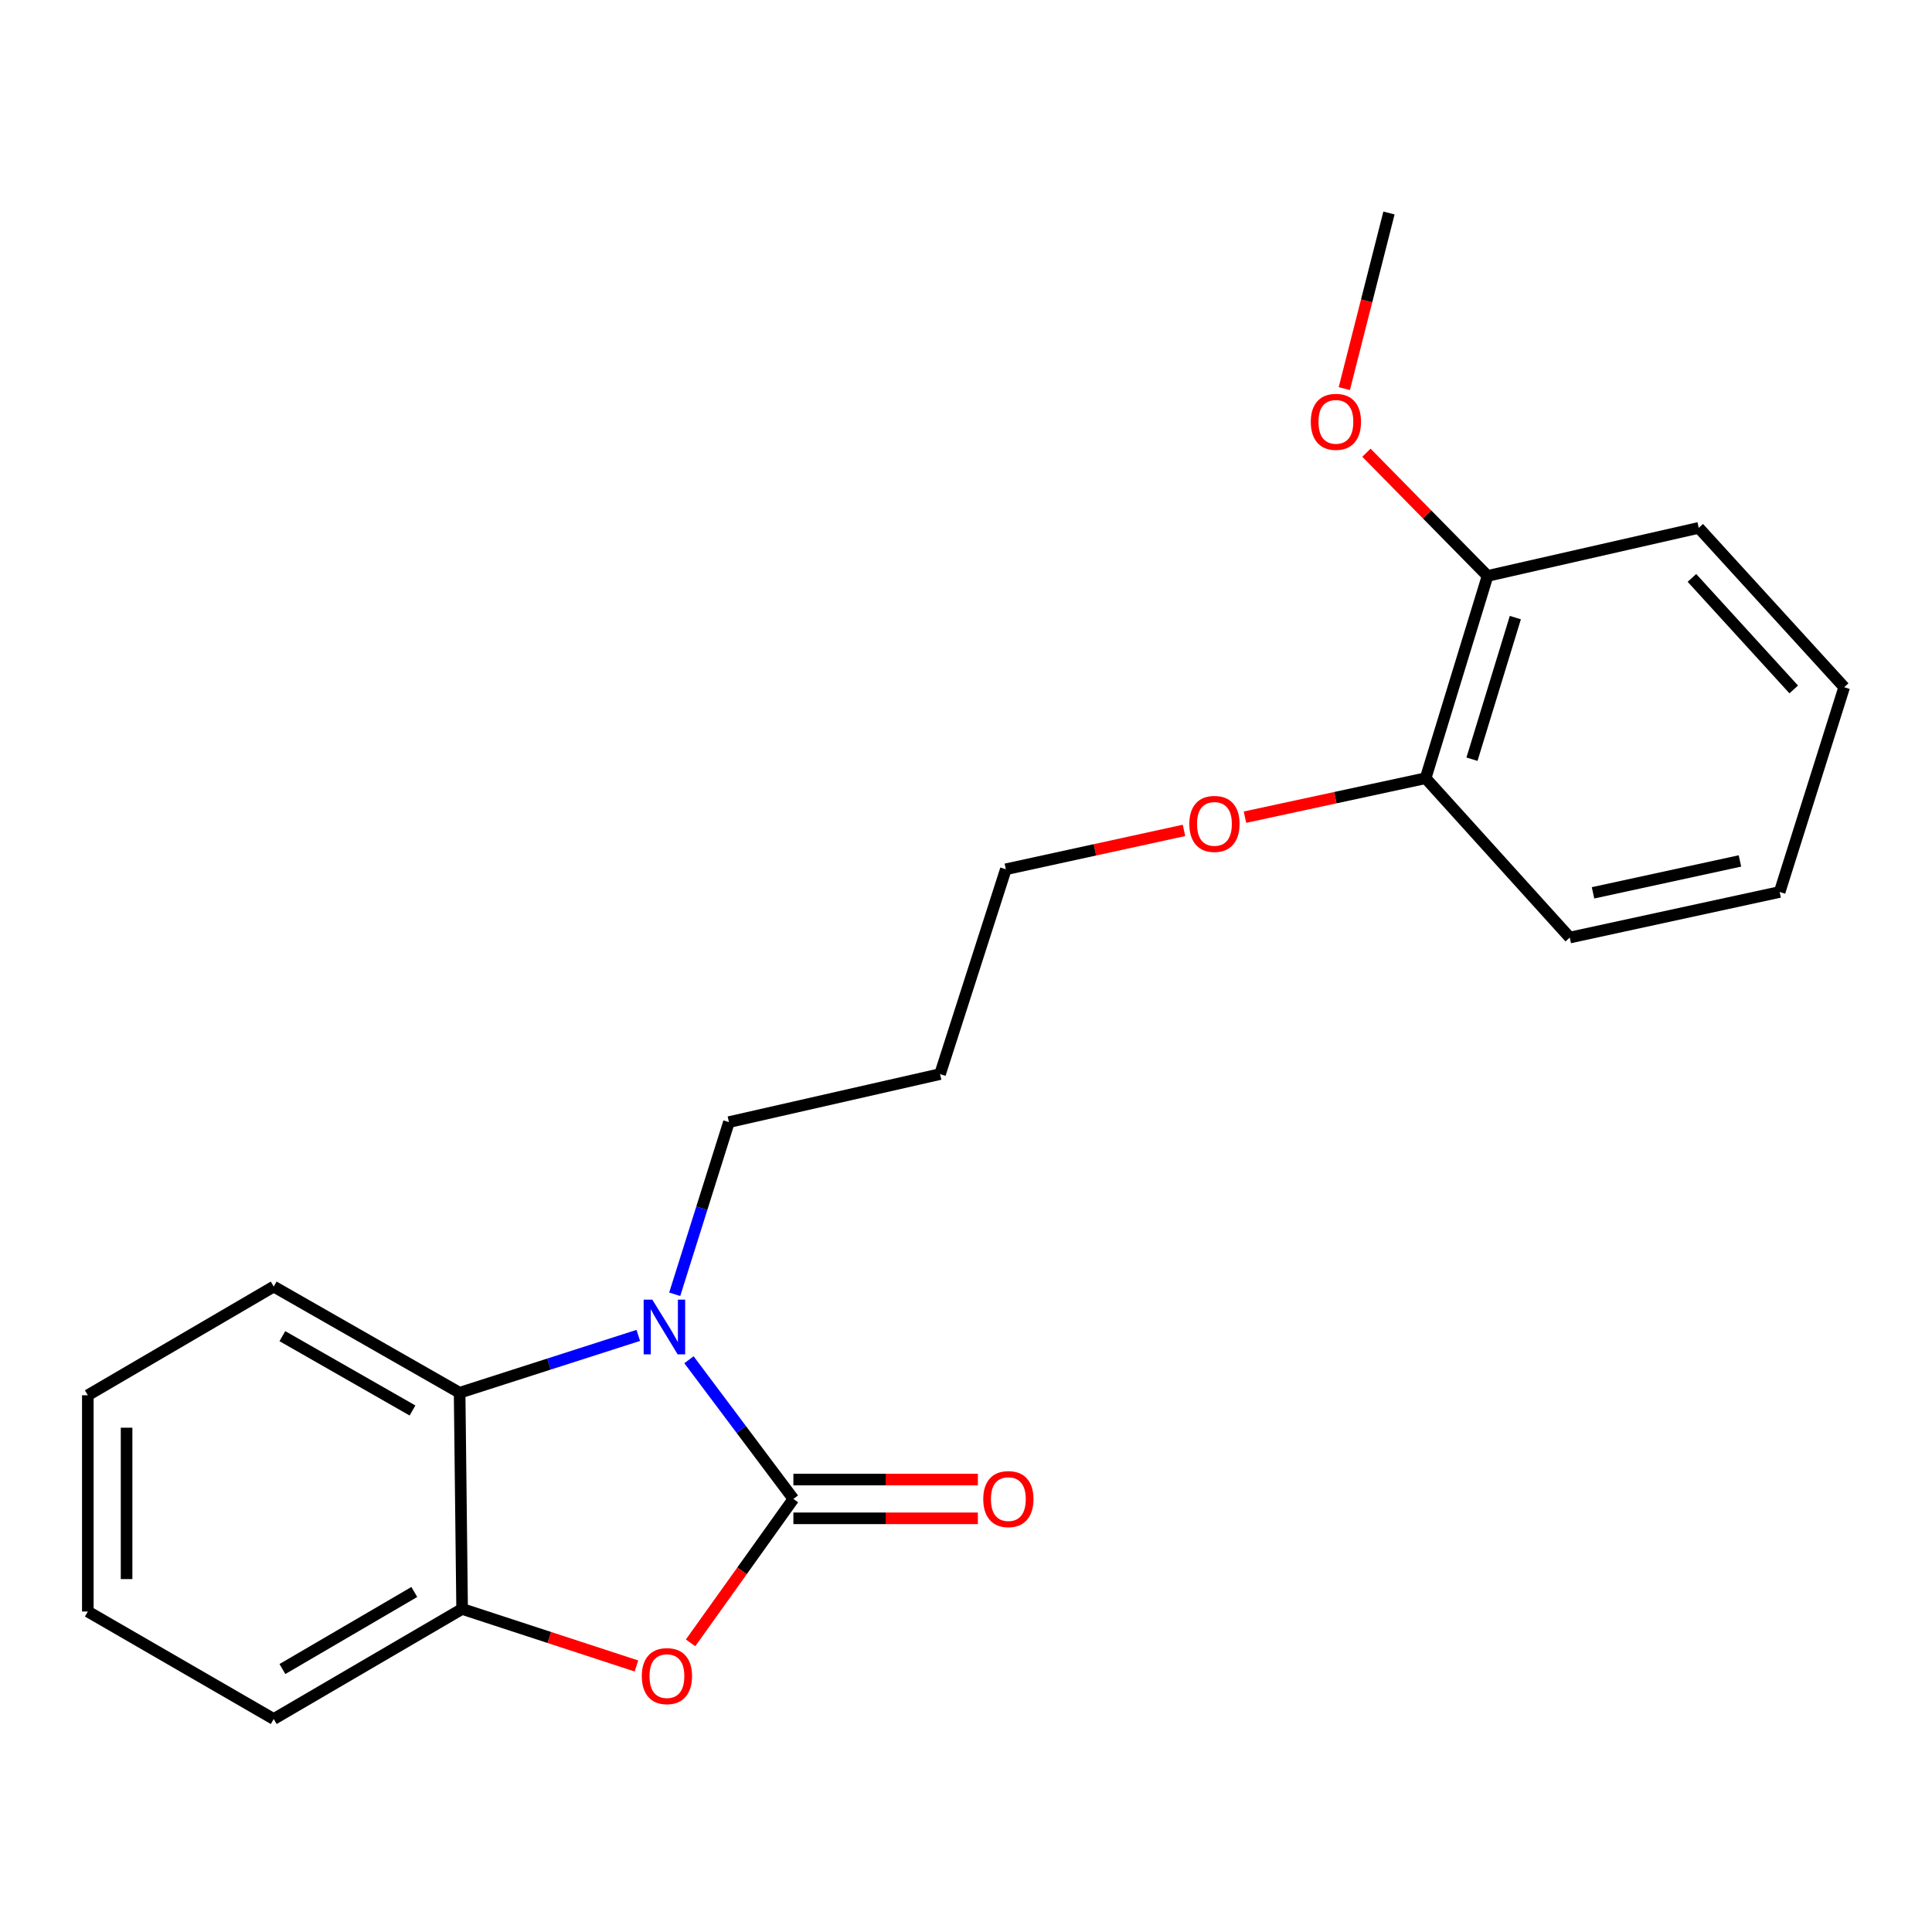 <?xml version='1.0' encoding='iso-8859-1'?>
<svg version='1.1' baseProfile='full'
              xmlns='http://www.w3.org/2000/svg'
                      xmlns:rdkit='http://www.rdkit.org/xml'
                      xmlns:xlink='http://www.w3.org/1999/xlink'
                  xml:space='preserve'
width='1000px' height='1000px' viewBox='0 0 1000 1000'>
<!-- END OF HEADER -->
<rect style='opacity:1.0;fill:#FFFFFF;stroke:none' width='1000' height='1000' x='0' y='0'> </rect>
<path class='bond-0' d='M 410.656,775.846 L 383.631,739.823' style='fill:none;fill-rule:evenodd;stroke:#000000;stroke-width:6px;stroke-linecap:butt;stroke-linejoin:miter;stroke-opacity:1' />
<path class='bond-0' d='M 383.631,739.823 L 356.606,703.8' style='fill:none;fill-rule:evenodd;stroke:#0000FF;stroke-width:6px;stroke-linecap:butt;stroke-linejoin:miter;stroke-opacity:1' />
<path class='bond-1' d='M 410.656,775.846 L 384.048,813.093' style='fill:none;fill-rule:evenodd;stroke:#000000;stroke-width:6px;stroke-linecap:butt;stroke-linejoin:miter;stroke-opacity:1' />
<path class='bond-1' d='M 384.048,813.093 L 357.441,850.34' style='fill:none;fill-rule:evenodd;stroke:#FF0000;stroke-width:6px;stroke-linecap:butt;stroke-linejoin:miter;stroke-opacity:1' />
<path class='bond-4' d='M 410.656,785.879 L 458.4,785.879' style='fill:none;fill-rule:evenodd;stroke:#000000;stroke-width:6px;stroke-linecap:butt;stroke-linejoin:miter;stroke-opacity:1' />
<path class='bond-4' d='M 458.4,785.879 L 506.145,785.879' style='fill:none;fill-rule:evenodd;stroke:#FF0000;stroke-width:6px;stroke-linecap:butt;stroke-linejoin:miter;stroke-opacity:1' />
<path class='bond-4' d='M 410.656,765.814 L 458.4,765.814' style='fill:none;fill-rule:evenodd;stroke:#000000;stroke-width:6px;stroke-linecap:butt;stroke-linejoin:miter;stroke-opacity:1' />
<path class='bond-4' d='M 458.4,765.814 L 506.145,765.814' style='fill:none;fill-rule:evenodd;stroke:#FF0000;stroke-width:6px;stroke-linecap:butt;stroke-linejoin:miter;stroke-opacity:1' />
<path class='bond-2' d='M 330.373,691.201 L 284.135,706.046' style='fill:none;fill-rule:evenodd;stroke:#0000FF;stroke-width:6px;stroke-linecap:butt;stroke-linejoin:miter;stroke-opacity:1' />
<path class='bond-2' d='M 284.135,706.046 L 237.898,720.891' style='fill:none;fill-rule:evenodd;stroke:#000000;stroke-width:6px;stroke-linecap:butt;stroke-linejoin:miter;stroke-opacity:1' />
<path class='bond-7' d='M 349.23,669.919 L 363.262,625.362' style='fill:none;fill-rule:evenodd;stroke:#0000FF;stroke-width:6px;stroke-linecap:butt;stroke-linejoin:miter;stroke-opacity:1' />
<path class='bond-7' d='M 363.262,625.362 L 377.293,580.805' style='fill:none;fill-rule:evenodd;stroke:#000000;stroke-width:6px;stroke-linecap:butt;stroke-linejoin:miter;stroke-opacity:1' />
<path class='bond-3' d='M 329.412,862.309 L 284.301,847.547' style='fill:none;fill-rule:evenodd;stroke:#FF0000;stroke-width:6px;stroke-linecap:butt;stroke-linejoin:miter;stroke-opacity:1' />
<path class='bond-3' d='M 284.301,847.547 L 239.191,832.786' style='fill:none;fill-rule:evenodd;stroke:#000000;stroke-width:6px;stroke-linecap:butt;stroke-linejoin:miter;stroke-opacity:1' />
<path class='bond-11' d='M 237.898,720.891 L 141.676,665.925' style='fill:none;fill-rule:evenodd;stroke:#000000;stroke-width:6px;stroke-linecap:butt;stroke-linejoin:miter;stroke-opacity:1' />
<path class='bond-11' d='M 213.512,730.069 L 146.157,691.592' style='fill:none;fill-rule:evenodd;stroke:#000000;stroke-width:6px;stroke-linecap:butt;stroke-linejoin:miter;stroke-opacity:1' />
<path class='bond-21' d='M 237.898,720.891 L 239.191,832.786' style='fill:none;fill-rule:evenodd;stroke:#000000;stroke-width:6px;stroke-linecap:butt;stroke-linejoin:miter;stroke-opacity:1' />
<path class='bond-12' d='M 239.191,832.786 L 141.676,889.758' style='fill:none;fill-rule:evenodd;stroke:#000000;stroke-width:6px;stroke-linecap:butt;stroke-linejoin:miter;stroke-opacity:1' />
<path class='bond-12' d='M 214.442,824.007 L 146.182,863.888' style='fill:none;fill-rule:evenodd;stroke:#000000;stroke-width:6px;stroke-linecap:butt;stroke-linejoin:miter;stroke-opacity:1' />
<path class='bond-5' d='M 769.961,298.093 L 737.901,402.797' style='fill:none;fill-rule:evenodd;stroke:#000000;stroke-width:6px;stroke-linecap:butt;stroke-linejoin:miter;stroke-opacity:1' />
<path class='bond-5' d='M 784.337,319.673 L 761.896,392.966' style='fill:none;fill-rule:evenodd;stroke:#000000;stroke-width:6px;stroke-linecap:butt;stroke-linejoin:miter;stroke-opacity:1' />
<path class='bond-9' d='M 769.961,298.093 L 738.611,266.209' style='fill:none;fill-rule:evenodd;stroke:#000000;stroke-width:6px;stroke-linecap:butt;stroke-linejoin:miter;stroke-opacity:1' />
<path class='bond-9' d='M 738.611,266.209 L 707.262,234.325' style='fill:none;fill-rule:evenodd;stroke:#FF0000;stroke-width:6px;stroke-linecap:butt;stroke-linejoin:miter;stroke-opacity:1' />
<path class='bond-14' d='M 769.961,298.093 L 879.269,273.223' style='fill:none;fill-rule:evenodd;stroke:#000000;stroke-width:6px;stroke-linecap:butt;stroke-linejoin:miter;stroke-opacity:1' />
<path class='bond-6' d='M 737.901,402.797 L 691.145,412.882' style='fill:none;fill-rule:evenodd;stroke:#000000;stroke-width:6px;stroke-linecap:butt;stroke-linejoin:miter;stroke-opacity:1' />
<path class='bond-6' d='M 691.145,412.882 L 644.389,422.967' style='fill:none;fill-rule:evenodd;stroke:#FF0000;stroke-width:6px;stroke-linecap:butt;stroke-linejoin:miter;stroke-opacity:1' />
<path class='bond-15' d='M 737.901,402.797 L 812.509,485.275' style='fill:none;fill-rule:evenodd;stroke:#000000;stroke-width:6px;stroke-linecap:butt;stroke-linejoin:miter;stroke-opacity:1' />
<path class='bond-10' d='M 377.293,580.805 L 486.568,555.947' style='fill:none;fill-rule:evenodd;stroke:#000000;stroke-width:6px;stroke-linecap:butt;stroke-linejoin:miter;stroke-opacity:1' />
<path class='bond-8' d='M 612.83,429.814 L 566.726,439.876' style='fill:none;fill-rule:evenodd;stroke:#FF0000;stroke-width:6px;stroke-linecap:butt;stroke-linejoin:miter;stroke-opacity:1' />
<path class='bond-8' d='M 566.726,439.876 L 520.622,449.938' style='fill:none;fill-rule:evenodd;stroke:#000000;stroke-width:6px;stroke-linecap:butt;stroke-linejoin:miter;stroke-opacity:1' />
<path class='bond-16' d='M 695.812,201.151 L 707.371,155.696' style='fill:none;fill-rule:evenodd;stroke:#FF0000;stroke-width:6px;stroke-linecap:butt;stroke-linejoin:miter;stroke-opacity:1' />
<path class='bond-16' d='M 707.371,155.696 L 718.929,110.242' style='fill:none;fill-rule:evenodd;stroke:#000000;stroke-width:6px;stroke-linecap:butt;stroke-linejoin:miter;stroke-opacity:1' />
<path class='bond-13' d='M 486.568,555.947 L 520.622,449.938' style='fill:none;fill-rule:evenodd;stroke:#000000;stroke-width:6px;stroke-linecap:butt;stroke-linejoin:miter;stroke-opacity:1' />
<path class='bond-17' d='M 141.676,665.925 L 45.455,722.184' style='fill:none;fill-rule:evenodd;stroke:#000000;stroke-width:6px;stroke-linecap:butt;stroke-linejoin:miter;stroke-opacity:1' />
<path class='bond-18' d='M 141.676,889.758 L 45.455,834.123' style='fill:none;fill-rule:evenodd;stroke:#000000;stroke-width:6px;stroke-linecap:butt;stroke-linejoin:miter;stroke-opacity:1' />
<path class='bond-23' d='M 879.269,273.223 L 954.545,355.701' style='fill:none;fill-rule:evenodd;stroke:#000000;stroke-width:6px;stroke-linecap:butt;stroke-linejoin:miter;stroke-opacity:1' />
<path class='bond-23' d='M 875.74,299.121 L 928.434,356.855' style='fill:none;fill-rule:evenodd;stroke:#000000;stroke-width:6px;stroke-linecap:butt;stroke-linejoin:miter;stroke-opacity:1' />
<path class='bond-20' d='M 812.509,485.275 L 921.149,461.687' style='fill:none;fill-rule:evenodd;stroke:#000000;stroke-width:6px;stroke-linecap:butt;stroke-linejoin:miter;stroke-opacity:1' />
<path class='bond-20' d='M 824.548,462.129 L 900.596,445.618' style='fill:none;fill-rule:evenodd;stroke:#000000;stroke-width:6px;stroke-linecap:butt;stroke-linejoin:miter;stroke-opacity:1' />
<path class='bond-22' d='M 45.455,722.184 L 45.455,834.123' style='fill:none;fill-rule:evenodd;stroke:#000000;stroke-width:6px;stroke-linecap:butt;stroke-linejoin:miter;stroke-opacity:1' />
<path class='bond-22' d='M 65.519,738.975 L 65.519,817.332' style='fill:none;fill-rule:evenodd;stroke:#000000;stroke-width:6px;stroke-linecap:butt;stroke-linejoin:miter;stroke-opacity:1' />
<path class='bond-19' d='M 954.545,355.701 L 921.149,461.687' style='fill:none;fill-rule:evenodd;stroke:#000000;stroke-width:6px;stroke-linecap:butt;stroke-linejoin:miter;stroke-opacity:1' />
<path  class='atom-1' d='M 337.636 672.699
L 346.916 687.699
Q 347.836 689.179, 349.316 691.859
Q 350.796 694.539, 350.876 694.699
L 350.876 672.699
L 354.636 672.699
L 354.636 701.019
L 350.756 701.019
L 340.796 684.619
Q 339.636 682.699, 338.396 680.499
Q 337.196 678.299, 336.836 677.619
L 336.836 701.019
L 333.156 701.019
L 333.156 672.699
L 337.636 672.699
' fill='#0000FF'/>
<path  class='atom-2' d='M 332.2 867.555
Q 332.2 860.755, 335.56 856.955
Q 338.92 853.155, 345.2 853.155
Q 351.48 853.155, 354.84 856.955
Q 358.2 860.755, 358.2 867.555
Q 358.2 874.435, 354.8 878.355
Q 351.4 882.235, 345.2 882.235
Q 338.96 882.235, 335.56 878.355
Q 332.2 874.475, 332.2 867.555
M 345.2 879.035
Q 349.52 879.035, 351.84 876.155
Q 354.2 873.235, 354.2 867.555
Q 354.2 861.995, 351.84 859.195
Q 349.52 856.355, 345.2 856.355
Q 340.88 856.355, 338.52 859.155
Q 336.2 861.955, 336.2 867.555
Q 336.2 873.275, 338.52 876.155
Q 340.88 879.035, 345.2 879.035
' fill='#FF0000'/>
<path  class='atom-5' d='M 508.926 775.926
Q 508.926 769.126, 512.286 765.326
Q 515.646 761.526, 521.926 761.526
Q 528.206 761.526, 531.566 765.326
Q 534.926 769.126, 534.926 775.926
Q 534.926 782.806, 531.526 786.726
Q 528.126 790.606, 521.926 790.606
Q 515.686 790.606, 512.286 786.726
Q 508.926 782.846, 508.926 775.926
M 521.926 787.406
Q 526.246 787.406, 528.566 784.526
Q 530.926 781.606, 530.926 775.926
Q 530.926 770.366, 528.566 767.566
Q 526.246 764.726, 521.926 764.726
Q 517.606 764.726, 515.246 767.526
Q 512.926 770.326, 512.926 775.926
Q 512.926 781.646, 515.246 784.526
Q 517.606 787.406, 521.926 787.406
' fill='#FF0000'/>
<path  class='atom-9' d='M 615.593 426.453
Q 615.593 419.653, 618.953 415.853
Q 622.313 412.053, 628.593 412.053
Q 634.873 412.053, 638.233 415.853
Q 641.593 419.653, 641.593 426.453
Q 641.593 433.333, 638.193 437.253
Q 634.793 441.133, 628.593 441.133
Q 622.353 441.133, 618.953 437.253
Q 615.593 433.373, 615.593 426.453
M 628.593 437.933
Q 632.913 437.933, 635.233 435.053
Q 637.593 432.133, 637.593 426.453
Q 637.593 420.893, 635.233 418.093
Q 632.913 415.253, 628.593 415.253
Q 624.273 415.253, 621.913 418.053
Q 619.593 420.853, 619.593 426.453
Q 619.593 432.173, 621.913 435.053
Q 624.273 437.933, 628.593 437.933
' fill='#FF0000'/>
<path  class='atom-10' d='M 678.463 218.337
Q 678.463 211.537, 681.823 207.737
Q 685.183 203.937, 691.463 203.937
Q 697.743 203.937, 701.103 207.737
Q 704.463 211.537, 704.463 218.337
Q 704.463 225.217, 701.063 229.137
Q 697.663 233.017, 691.463 233.017
Q 685.223 233.017, 681.823 229.137
Q 678.463 225.257, 678.463 218.337
M 691.463 229.817
Q 695.783 229.817, 698.103 226.937
Q 700.463 224.017, 700.463 218.337
Q 700.463 212.777, 698.103 209.977
Q 695.783 207.137, 691.463 207.137
Q 687.143 207.137, 684.783 209.937
Q 682.463 212.737, 682.463 218.337
Q 682.463 224.057, 684.783 226.937
Q 687.143 229.817, 691.463 229.817
' fill='#FF0000'/>
</svg>
